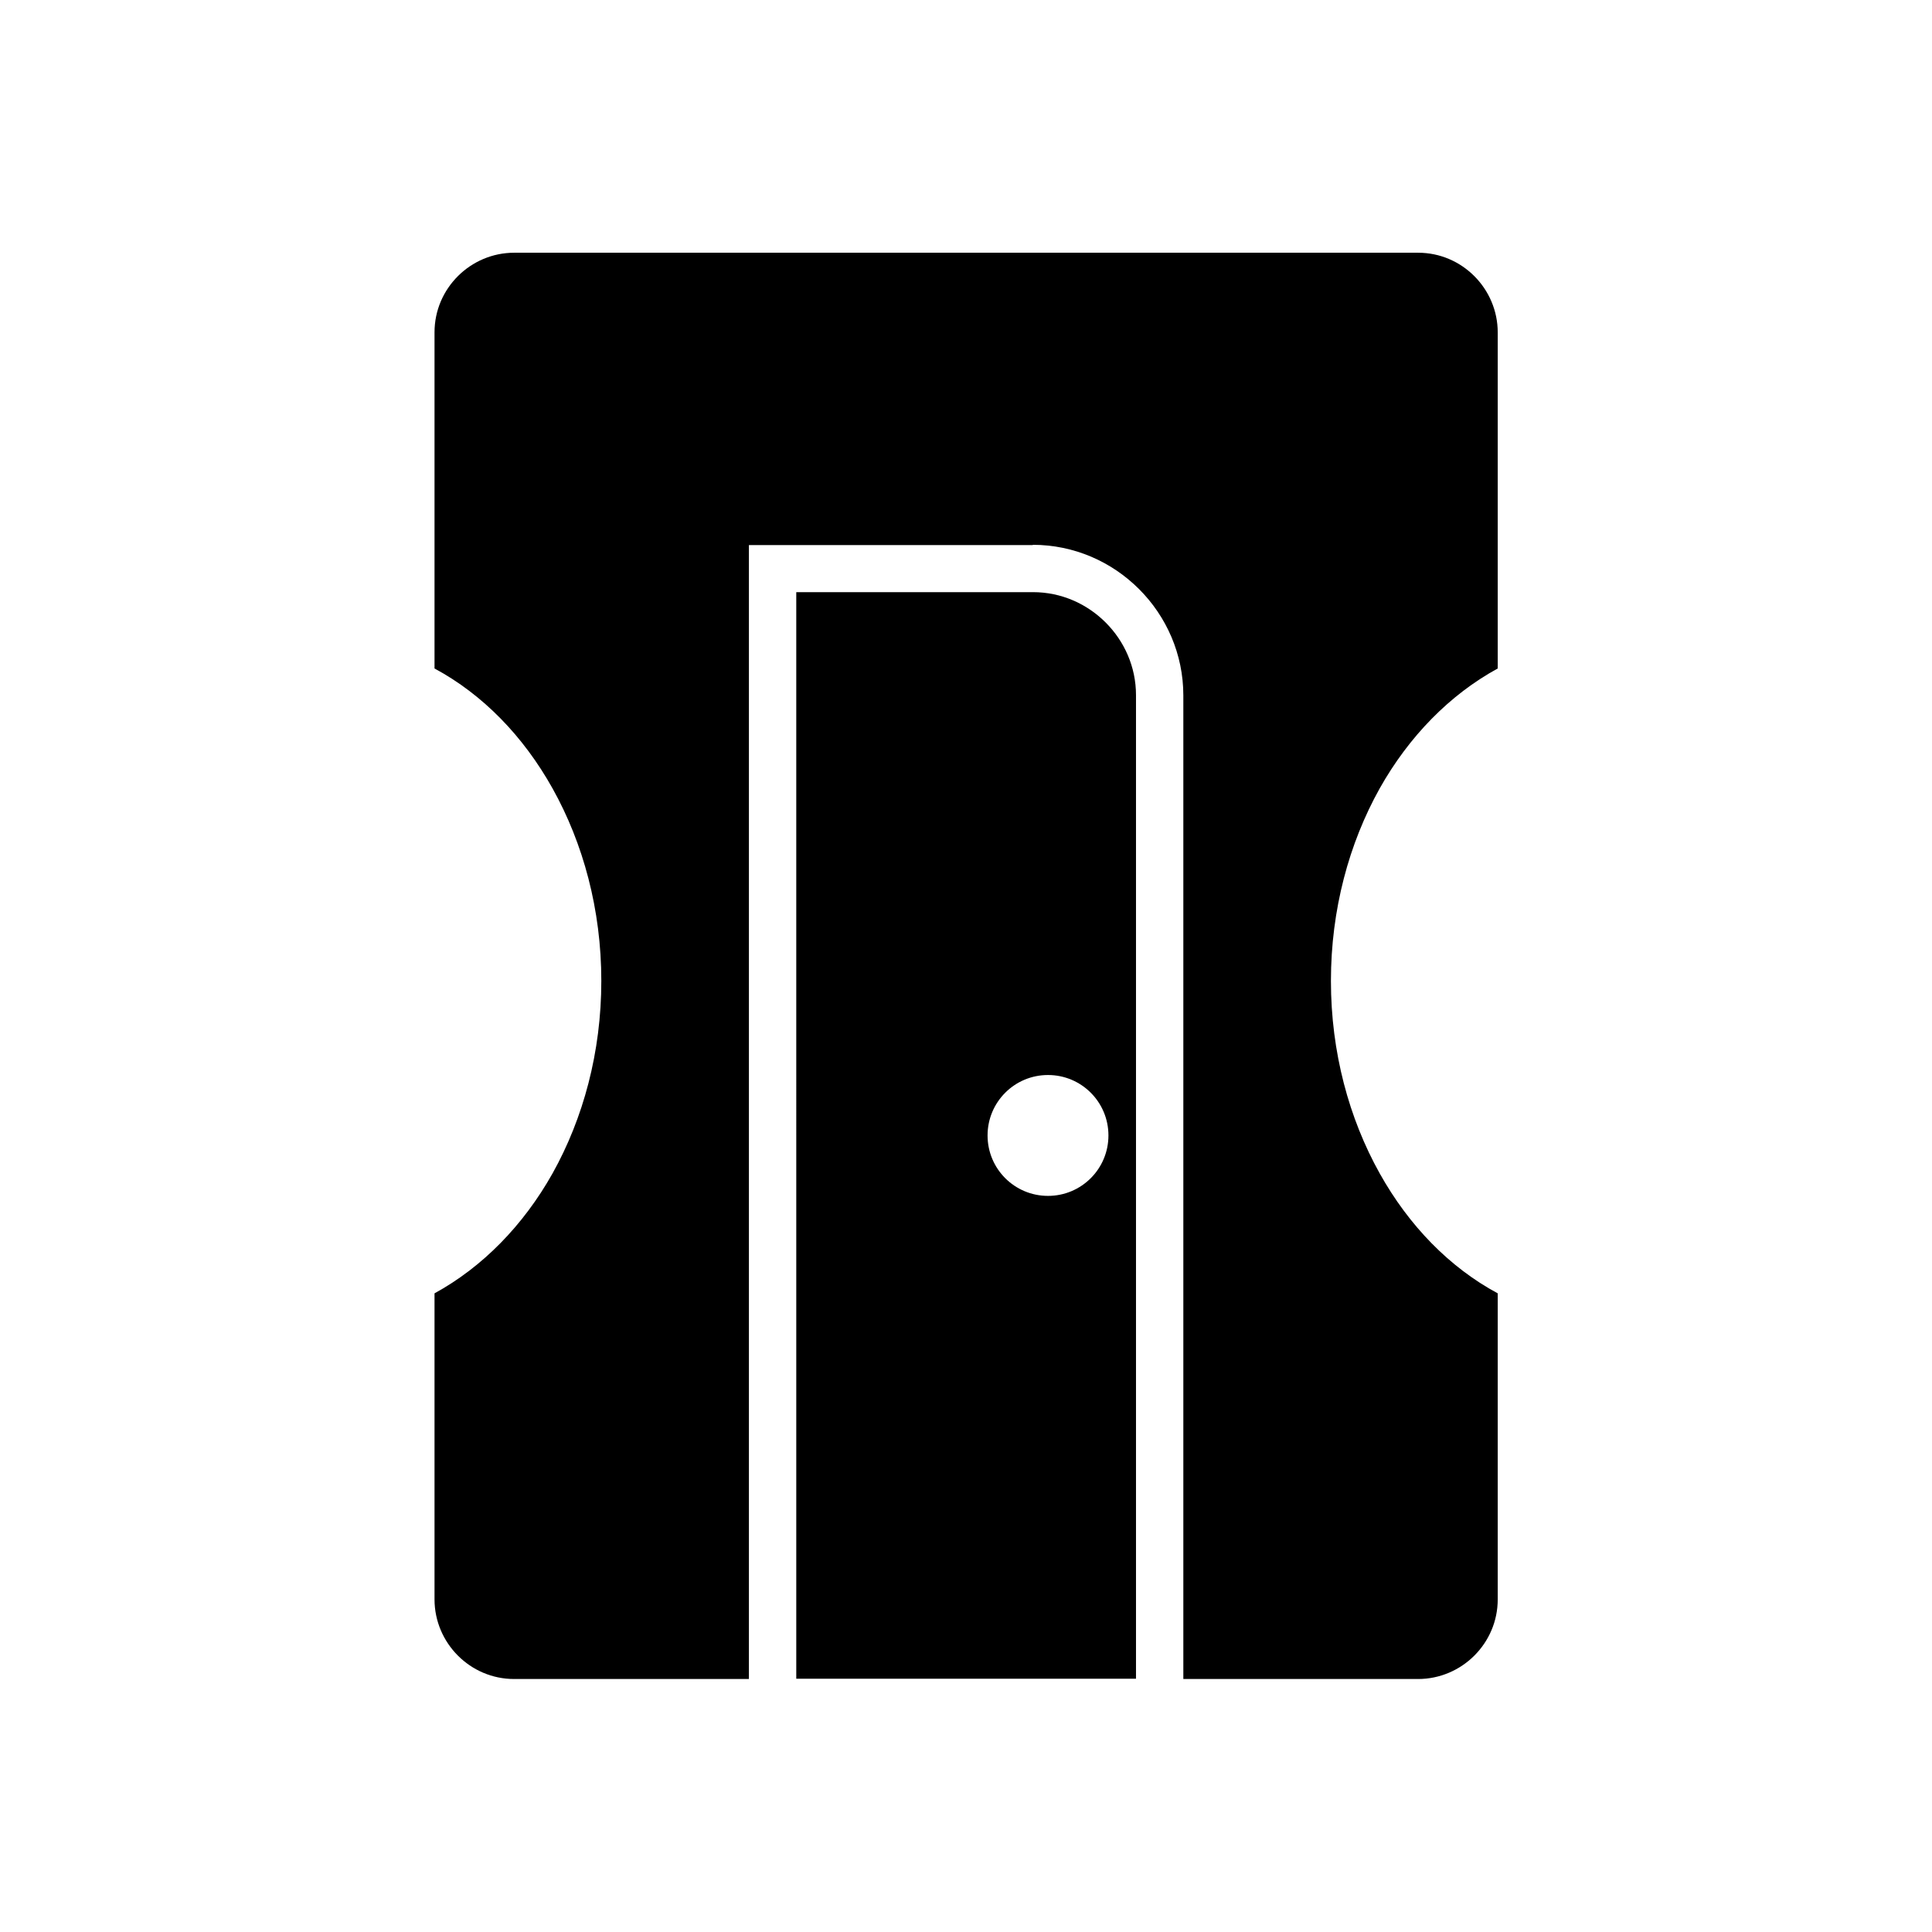 <?xml version="1.0" encoding="UTF-8"?>
<!-- Uploaded to: ICON Repo, www.svgrepo.com, Generator: ICON Repo Mixer Tools -->
<svg fill="#000000" width="800px" height="800px" version="1.1" viewBox="144 144 512 512" xmlns="http://www.w3.org/2000/svg">
 <g fill-rule="evenodd">
  <path d="m417.67 288.38c10.996 0 20.957 4.5 28.191 11.734 7.231 7.231 11.734 17.195 11.734 28.191v260.65h62.211c5.758 0 11.07-2.363 14.906-6.199 3.836-3.836 6.199-9.078 6.199-14.906v-81.102c-12.766-6.863-23.543-17.934-31.289-31.805-8.117-14.539-12.914-32.102-12.914-50.992s4.797-36.457 12.914-50.992c7.75-13.801 18.598-24.871 31.289-31.805v-89.074c0-5.758-2.363-11.07-6.199-14.906-3.836-3.836-9.078-6.199-14.906-6.199h-239.55c-5.758 0-11.07 2.363-14.906 6.199-3.836 3.836-6.199 9.078-6.199 14.906v89.074c12.766 6.863 23.543 17.934 31.289 31.805 8.117 14.539 12.914 32.102 12.914 50.992s-4.797 36.457-12.914 50.992c-7.75 13.801-18.598 24.871-31.289 31.805v81.102c0 5.758 2.363 11.07 6.199 14.906 3.836 3.836 9.078 6.199 14.906 6.199h62.211v-300.5h75.273z"/>
  <path d="m355.02 588.88h90.031v-260.65c0-7.527-3.098-14.316-8.043-19.262-4.945-4.945-11.734-8.043-19.262-8.043h-62.727zm66.711-159.99c8.855 0 16.016 7.16 16.016 16.016s-7.16 16.016-16.016 16.016-16.016-7.16-16.016-16.016 7.16-16.016 16.016-16.016z"/>
 </g>
</svg>